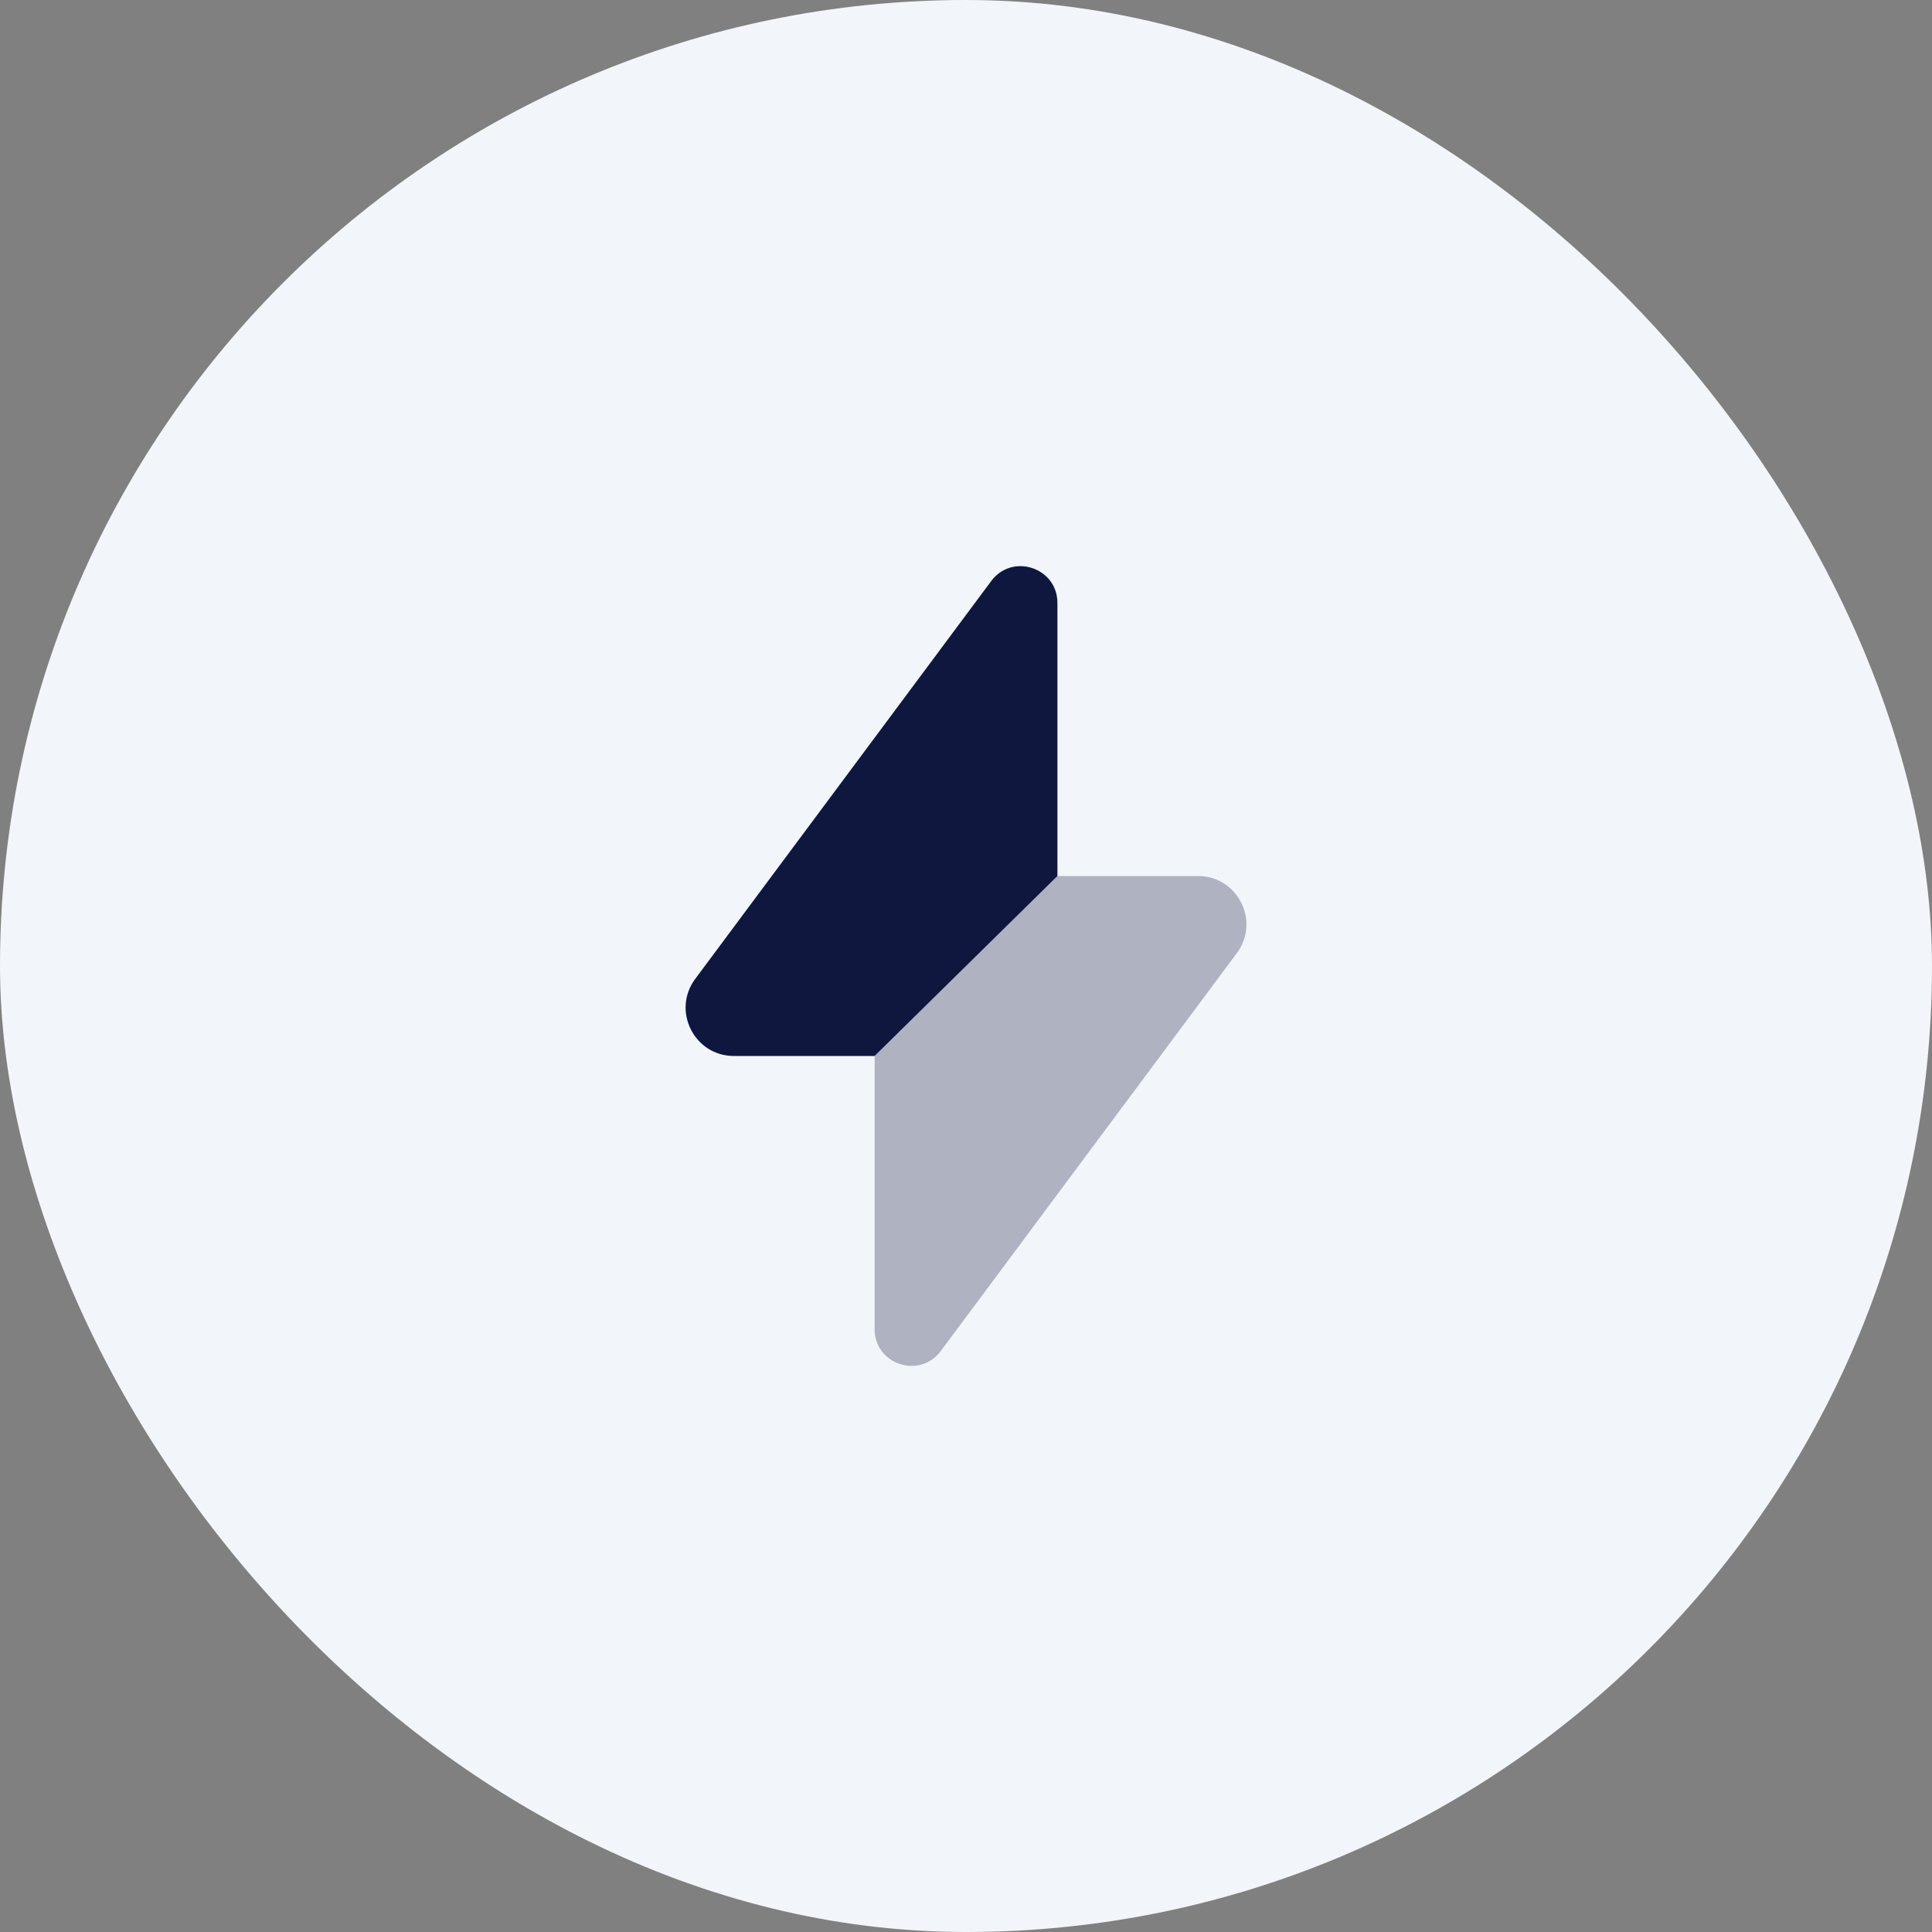 <?xml version="1.0" encoding="UTF-8"?> <svg xmlns="http://www.w3.org/2000/svg" width="50" height="50" viewBox="0 0 50 50" fill="none"><rect x="0" y="0" width="50" height="50" fill="#808080" stroke="none"/><rect width="50" height="50" rx="25" fill="#F2F5F9"></rect><path opacity="0.3" d="M22.635 27.33V34.397C22.635 35.312 23.801 35.698 24.347 34.964L32.008 24.668C32.621 23.843 32.033 22.672 31.005 22.672H27.366L22.635 27.33Z" fill="#0F173F"></path><path d="M27.366 15.604C27.366 14.689 26.2 14.303 25.653 15.037L17.993 25.333C17.379 26.158 17.968 27.329 18.995 27.329H22.635L27.366 22.672V15.604Z" fill="#0F173F"></path></svg> 